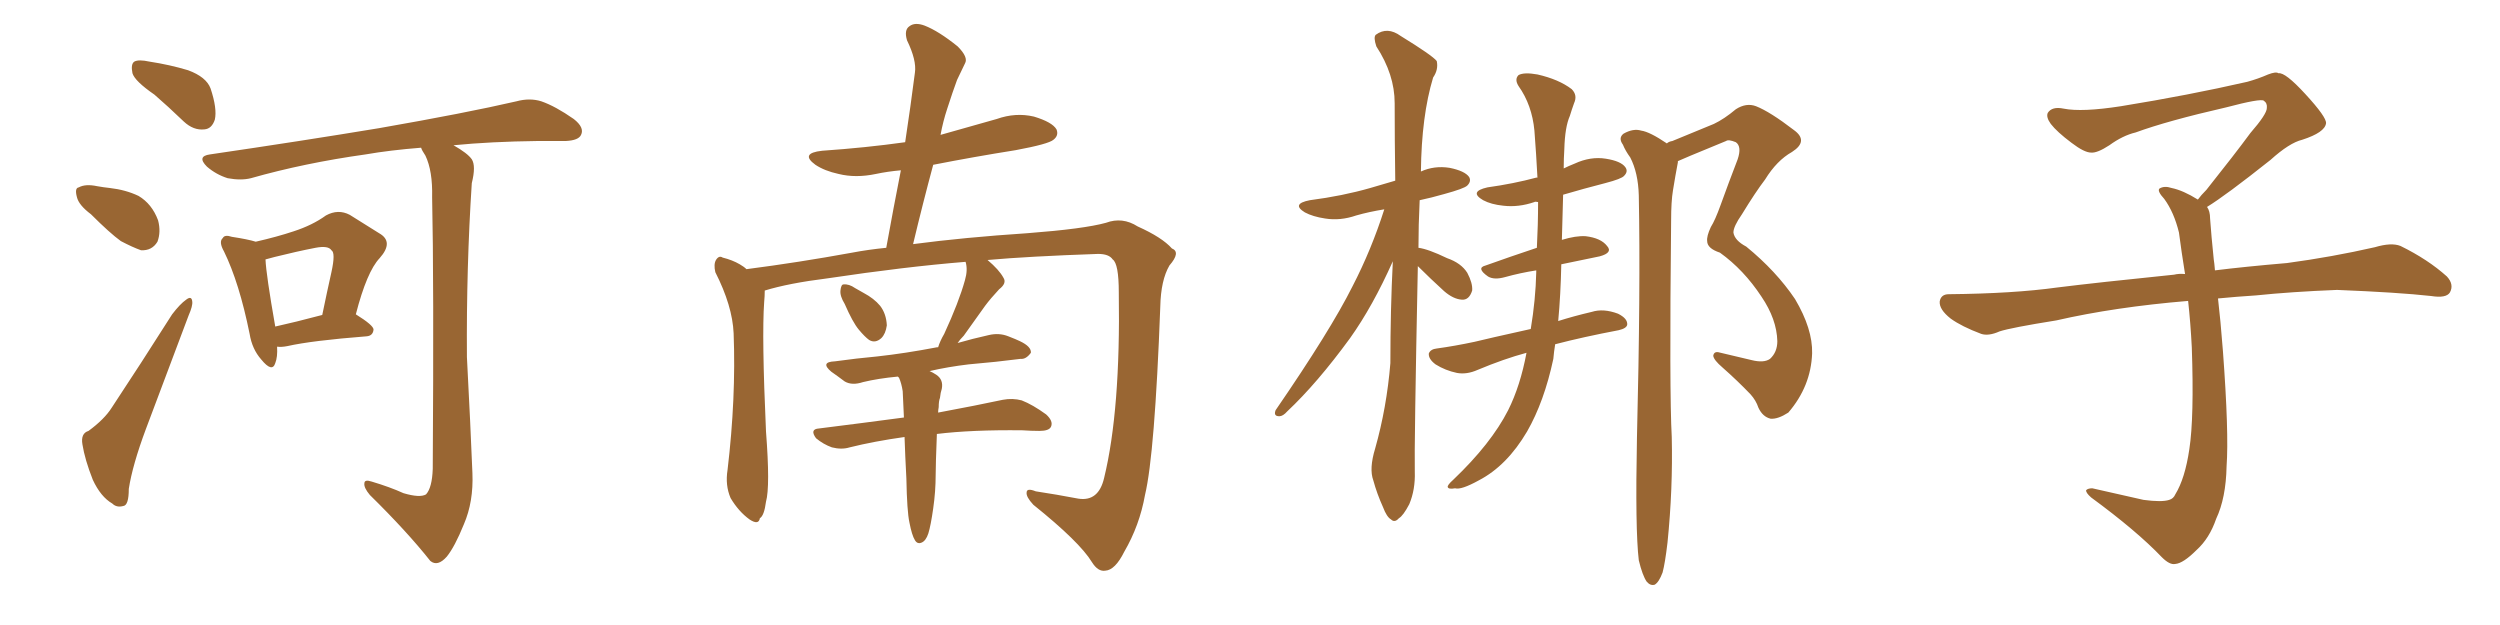 <svg xmlns="http://www.w3.org/2000/svg" xmlns:xlink="http://www.w3.org/1999/xlink" width="600" height="150"><path fill="#996633" padding="10" d="M37.06 22.71L37.06 22.71Q32.37 19.48 31.79 17.58L31.79 17.58Q31.35 15.38 32.23 14.79L32.23 14.79Q33.25 14.21 35.89 14.79L35.89 14.79Q40.72 15.53 45.12 16.85L45.12 16.85Q49.51 18.46 50.54 21.24L50.54 21.24Q52.15 26.07 51.56 28.71L51.56 28.71Q50.83 30.91 49.07 31.05L49.07 31.05Q46.44 31.35 44.09 29.15L44.09 29.15Q40.28 25.49 37.06 22.71ZM21.83 51.42L21.83 51.42Q18.90 49.22 18.46 47.31L18.46 47.31Q17.87 45.12 18.90 44.97L18.90 44.97Q20.51 44.09 23.29 44.68L23.29 44.68Q24.90 44.97 26.37 45.12L26.37 45.12Q30.18 45.56 33.25 47.02L33.25 47.02Q36.47 48.93 37.94 52.88L37.94 52.88Q38.67 55.66 37.79 58.01L37.79 58.01Q36.47 60.21 33.84 60.06L33.84 60.06Q31.79 59.33 29.00 57.86L29.00 57.86Q26.37 55.96 21.83 51.42ZM21.24 103.42L21.24 103.42Q25.05 100.63 26.81 97.85L26.81 97.85Q33.69 87.45 41.31 75.44L41.31 75.44Q43.21 72.95 44.68 71.92L44.68 71.92Q46.00 70.90 46.14 72.36L46.14 72.36Q46.29 73.39 45.26 75.73L45.26 75.73Q40.43 88.48 35.01 102.98L35.01 102.98Q31.79 111.62 30.91 117.33L30.91 117.33Q30.91 121.29 29.59 121.44L29.59 121.44Q27.98 121.88 26.95 120.85L26.95 120.85Q24.17 119.24 22.27 115.14L22.27 115.14Q20.36 110.30 19.78 106.64L19.78 106.64Q19.34 104.00 21.24 103.42ZM66.50 83.20L66.50 83.20Q66.65 85.69 66.06 87.16L66.06 87.16Q65.33 89.50 62.70 86.28L62.70 86.28Q60.50 83.79 59.91 80.13L59.91 80.13Q57.42 67.82 53.76 60.35L53.76 60.35Q52.44 58.01 53.47 57.13L53.47 57.13Q53.91 56.25 55.66 56.84L55.66 56.84Q59.47 57.42 61.38 58.01L61.38 58.01Q66.50 56.84 70.46 55.52L70.46 55.52Q75 54.05 78.22 51.71L78.22 51.71Q81.15 50.10 83.94 51.56L83.94 51.56Q88.18 54.20 90.97 55.96L90.97 55.96Q94.63 58.01 91.11 61.96L91.11 61.96Q88.04 65.19 85.40 75.44L85.40 75.44Q89.65 78.08 89.65 79.10L89.65 79.10Q89.50 80.57 88.04 80.71L88.04 80.71Q74.85 81.74 68.99 83.06L68.99 83.06Q67.53 83.35 66.50 83.20ZM66.06 78.37L66.06 78.37Q70.75 77.34 77.34 75.59L77.34 75.59Q78.52 69.87 79.54 65.33L79.54 65.33Q80.57 60.64 79.54 60.06L79.54 60.06Q78.81 58.89 75.73 59.47L75.73 59.47Q71.19 60.35 65.92 61.67L65.92 61.67Q64.31 62.11 63.72 62.26L63.72 62.26Q63.87 65.92 66.06 78.37ZM96.83 118.36L96.83 118.36L96.83 118.36Q100.78 119.53 102.25 118.65L102.25 118.65Q103.71 117.04 103.86 112.50L103.86 112.50Q104.15 67.24 103.71 47.31L103.71 47.31Q103.86 41.02 102.10 37.35L102.10 37.35Q101.22 36.04 101.07 35.45L101.07 35.45Q93.60 36.04 87.74 37.06L87.74 37.06Q73.10 39.11 60.21 42.77L60.21 42.77Q57.86 43.36 54.64 42.77L54.64 42.77Q51.86 41.89 49.66 39.99L49.66 39.99Q47.17 37.50 50.39 37.06L50.39 37.06Q72.36 33.84 90.97 30.76L90.97 30.76Q111.91 27.10 123.93 24.32L123.93 24.32Q127.15 23.44 129.93 24.32L129.93 24.32Q133.30 25.49 137.70 28.56L137.70 28.56Q140.33 30.62 139.45 32.37L139.45 32.37Q138.87 33.69 135.79 33.84L135.79 33.84Q132.57 33.84 129.05 33.84L129.05 33.84Q117.77 33.98 108.84 34.86L108.84 34.86Q112.21 36.77 113.23 38.23L113.23 38.23Q114.26 39.84 113.23 43.95L113.23 43.95Q111.91 64.16 112.06 85.69L112.06 85.69Q112.94 102.39 113.38 113.53L113.38 113.53Q113.67 120.41 111.33 125.83L111.33 125.83Q109.13 131.25 107.23 133.59L107.23 133.59Q105.03 136.08 103.27 134.62L103.27 134.62Q97.71 127.59 88.77 118.80L88.77 118.80Q87.30 117.04 87.45 116.02L87.45 116.02Q87.45 114.99 89.21 115.58L89.21 115.58Q93.60 116.89 96.83 118.36ZM202.73 72.95L202.73 72.95Q201.56 71.04 201.71 69.73L201.71 69.73Q201.86 68.26 202.44 68.26L202.44 68.26Q203.76 68.12 205.22 69.14L205.22 69.14Q206.25 69.73 207.28 70.31L207.28 70.31Q209.77 71.63 211.23 73.39L211.23 73.39Q212.70 75.29 212.84 78.08L212.84 78.08Q212.55 80.13 211.52 81.15L211.52 81.15Q210.06 82.47 208.59 81.59L208.59 81.59Q207.57 80.86 206.10 79.10L206.10 79.10Q204.64 77.34 202.73 72.95ZM218.26 125.39L218.26 125.39L218.26 125.39Q217.68 122.75 217.53 114.84L217.53 114.84Q217.24 109.42 217.09 104.88L217.09 104.88Q209.77 105.91 203.91 107.37L203.91 107.37Q202.00 107.96 199.66 107.37L199.66 107.37Q197.61 106.64 195.85 105.18L195.85 105.18Q194.24 102.98 196.58 102.83L196.58 102.83Q207.13 101.51 216.94 100.20L216.94 100.20Q216.80 96.68 216.65 93.90L216.65 93.90Q216.36 91.99 215.77 90.67L215.77 90.67Q215.63 90.53 215.48 90.38L215.48 90.38Q210.79 90.82 207.13 91.70L207.13 91.70Q204.49 92.58 202.73 91.55L202.73 91.55Q200.98 90.23 199.51 89.21L199.51 89.21Q196.73 86.87 200.39 86.72L200.39 86.72Q205.66 85.99 210.50 85.55L210.50 85.55Q217.24 84.81 224.85 83.35L224.85 83.35Q225 83.35 225.15 83.35L225.15 83.35Q225.59 81.88 226.61 80.13L226.61 80.13Q230.13 72.51 231.59 67.24L231.59 67.24Q232.32 64.75 231.74 62.84L231.74 62.84Q217.24 64.01 198.63 66.80L198.63 66.80Q189.26 67.97 183.54 69.73L183.54 69.73Q183.54 71.04 183.40 72.51L183.40 72.51Q182.81 80.71 183.84 103.56L183.84 103.56Q184.86 116.75 183.84 120.41L183.84 120.41Q183.40 123.78 182.37 124.37L182.37 124.37Q182.08 126.12 179.88 124.66L179.88 124.66Q177.25 122.75 175.34 119.53L175.34 119.53Q174.02 116.46 174.61 112.79L174.61 112.79Q176.66 95.51 176.07 79.98L176.07 79.98Q175.78 73.39 171.68 65.33L171.68 65.33Q171.24 63.43 171.83 62.40L171.83 62.40Q172.56 61.23 173.44 61.82L173.44 61.82Q175.78 62.40 177.54 63.43L177.54 63.43Q178.56 64.01 179.15 64.60L179.15 64.60Q191.60 62.99 204.49 60.64L204.49 60.64Q208.30 59.91 212.70 59.47L212.70 59.47Q214.45 49.80 216.21 40.87L216.21 40.87Q212.99 41.16 210.21 41.75L210.21 41.75Q205.37 42.77 201.27 41.75L201.27 41.75Q197.90 41.02 195.70 39.55L195.70 39.55Q191.89 36.77 197.31 36.18L197.31 36.18Q207.86 35.45 217.24 34.13L217.24 34.13Q218.55 25.49 219.58 17.43L219.58 17.43Q220.02 14.50 217.68 9.67L217.68 9.67Q216.94 7.18 218.26 6.30L218.26 6.30Q219.58 5.27 221.92 6.15L221.92 6.15Q225.29 7.47 229.83 11.13L229.83 11.13Q232.47 13.77 231.59 15.23L231.59 15.23Q230.71 16.99 229.69 19.19L229.69 19.19Q228.66 21.97 227.34 26.07L227.34 26.07Q226.32 29.15 225.73 32.37L225.73 32.37Q232.47 30.47 239.21 28.56L239.21 28.56Q243.75 26.95 248.14 27.98L248.14 27.98Q252.54 29.30 253.56 31.05L253.56 31.05Q254.15 32.52 252.83 33.54L252.83 33.54Q251.66 34.57 243.75 36.04L243.75 36.04Q233.64 37.65 223.97 39.55L223.97 39.55Q221.48 48.78 219.14 58.59L219.14 58.59Q231.30 56.98 246.68 55.96L246.68 55.96Q260.16 54.93 265.43 53.47L265.43 53.47Q269.38 52.00 273.05 54.35L273.05 54.35Q278.91 56.98 281.25 59.62L281.25 59.62Q283.45 60.50 280.66 63.72L280.66 63.72Q278.61 67.24 278.47 73.54L278.47 73.54Q277.15 108.98 274.80 118.80L274.80 118.80Q273.49 126.12 269.82 132.42L269.82 132.42Q267.63 136.82 265.28 136.96L265.28 136.96Q263.53 137.26 262.06 134.91L262.06 134.91Q259.13 130.08 248.00 121.14L248.00 121.14Q246.24 119.24 246.39 118.21L246.39 118.21Q246.39 117.04 248.58 117.92L248.58 117.92Q253.42 118.65 258.84 119.68L258.84 119.68Q263.67 120.41 264.99 114.70L264.99 114.70Q268.95 98.44 268.51 70.17L268.51 70.17Q268.51 63.28 267.04 62.26L267.04 62.26Q266.16 60.94 263.53 60.94L263.53 60.94Q246.83 61.52 237.01 62.40L237.01 62.40Q239.79 64.75 240.82 66.65L240.82 66.65Q241.70 67.97 239.79 69.43L239.79 69.43Q237.74 71.63 236.43 73.39L236.43 73.39Q233.64 77.34 231.30 80.57L231.30 80.57Q230.42 81.45 229.83 82.32L229.83 82.32Q233.35 81.30 237.30 80.42L237.30 80.42Q239.79 79.83 241.99 80.71L241.99 80.71Q243.90 81.45 244.78 81.88L244.78 81.88Q247.56 83.20 247.41 84.67L247.41 84.67Q246.24 86.28 244.92 86.13L244.92 86.13Q239.21 86.87 232.47 87.45L232.47 87.45Q227.49 88.04 223.10 89.06L223.10 89.06Q223.83 89.36 224.71 89.94L224.71 89.94Q226.46 91.11 226.03 93.31L226.03 93.31Q225.73 94.19 225.59 95.51L225.59 95.51Q225.29 96.24 225.29 97.71L225.29 97.71Q225.15 98.44 225.15 99.02L225.15 99.02Q234.52 97.27 240.67 95.95L240.67 95.95Q243.02 95.51 245.21 96.09L245.21 96.09Q247.85 97.12 251.07 99.46L251.07 99.46Q252.83 101.07 252.25 102.39L252.25 102.39Q251.81 103.42 249.46 103.42L249.46 103.42Q247.56 103.42 245.36 103.27L245.36 103.27Q233.20 103.13 224.85 104.15L224.85 104.15Q224.56 111.62 224.56 113.96L224.56 113.96Q224.56 117.92 223.97 122.02L223.97 122.02Q223.39 126.12 222.80 128.03L222.80 128.03Q222.22 129.79 221.19 130.22L221.19 130.22Q220.17 130.66 219.58 129.64L219.58 129.64Q218.85 128.47 218.26 125.39ZM340.28 63.87L340.28 63.87Q339.40 107.37 339.55 113.23L339.55 113.23Q339.70 117.48 338.23 121.00L338.23 121.00Q336.77 123.78 335.74 124.37L335.74 124.37Q334.72 125.54 333.84 124.66L333.84 124.66Q332.81 124.07 331.93 121.73L331.93 121.73Q330.47 118.51 329.59 115.28L329.59 115.28Q328.56 112.50 330.03 107.67L330.03 107.67Q332.81 97.85 333.69 87.16L333.69 87.16Q333.69 74.27 334.28 62.70L334.28 62.70Q329.44 73.54 324.02 81.15L324.02 81.15Q316.11 91.99 308.94 98.73L308.94 98.73Q307.91 99.90 307.03 99.90L307.03 99.90Q305.57 99.90 306.15 98.44L306.15 98.44Q319.34 79.25 324.61 68.70L324.61 68.70Q329.15 59.91 332.23 50.24L332.23 50.24Q328.56 50.83 325.49 51.71L325.49 51.71Q321.68 53.03 318.02 52.44L318.02 52.44Q315.09 52.00 313.18 50.98L313.18 50.98Q309.81 48.93 314.36 48.05L314.36 48.05Q322.27 47.02 328.86 45.12L328.86 45.12Q331.79 44.24 334.86 43.36L334.86 43.36Q334.72 33.25 334.72 24.76L334.72 24.76Q334.72 17.87 330.32 11.13L330.32 11.13Q329.59 8.94 330.18 8.35L330.18 8.35Q332.96 6.30 336.18 8.64L336.18 8.64Q343.80 13.33 344.82 14.65L344.82 14.65Q345.26 16.70 343.95 18.60L343.95 18.60Q341.16 27.83 341.02 41.16L341.02 41.16Q344.24 39.70 347.90 40.28L347.90 40.28Q351.56 41.02 352.59 42.48L352.59 42.48Q353.17 43.51 352.15 44.53L352.15 44.53Q351.42 45.26 346.58 46.58L346.58 46.58Q343.51 47.46 340.72 48.05L340.72 48.05Q340.43 54.05 340.43 59.47L340.43 59.47Q342.77 59.77 347.31 61.96L347.31 61.96Q350.68 63.13 352.15 65.48L352.15 65.48Q353.47 67.97 353.32 69.73L353.32 69.73Q352.59 72.07 350.83 71.92L350.83 71.92Q348.78 71.78 346.58 69.87L346.58 69.87Q343.36 66.94 340.28 63.87ZM366.36 84.67L366.36 84.67Q360.94 86.13 354.64 88.77L354.64 88.77Q352.00 89.94 349.66 89.50L349.66 89.50Q346.88 88.92 344.53 87.45L344.53 87.45Q342.77 86.13 342.92 84.81L342.92 84.81Q343.36 83.79 344.82 83.64L344.82 83.64Q349.07 83.06 353.91 82.03L353.91 82.03Q356.84 81.30 367.38 78.96L367.38 78.96Q368.55 71.92 368.70 65.33L368.70 65.33Q368.70 65.04 368.70 64.89L368.70 64.89Q364.89 65.48 361.23 66.50L361.23 66.50Q358.59 67.24 357.13 66.36L357.13 66.36Q354.20 64.31 356.54 63.72L356.54 63.72Q362.26 61.67 368.85 59.47L368.85 59.47Q369.14 53.91 369.14 48.49L369.14 48.49Q368.41 48.34 368.26 48.49L368.26 48.49Q364.45 49.80 360.79 49.37L360.79 49.37Q357.86 49.07 355.96 48.05L355.96 48.05Q352.44 46.00 356.98 44.97L356.98 44.97Q363.28 44.09 368.70 42.63L368.70 42.63Q368.85 42.63 368.99 42.63L368.99 42.63Q368.70 37.06 368.26 31.35L368.26 31.35Q367.68 25.20 364.45 20.65L364.45 20.65Q363.43 19.04 364.45 18.02L364.45 18.02Q365.77 17.29 368.99 17.87L368.99 17.87Q374.12 19.04 377.20 21.39L377.20 21.39Q378.66 22.85 377.78 24.76L377.78 24.76Q377.20 26.37 376.76 27.83L376.76 27.83Q375.59 30.47 375.44 35.74L375.44 35.74Q375.29 38.09 375.29 40.43L375.29 40.43Q376.46 39.84 377.93 39.26L377.93 39.26Q381.74 37.50 385.40 38.09L385.40 38.09Q389.06 38.67 390.09 40.14L390.09 40.14Q390.82 41.16 389.79 42.19L389.79 42.19Q389.21 42.92 385.25 43.95L385.25 43.95Q380.13 45.26 375.15 46.73L375.15 46.73Q375 52.15 374.85 57.57L374.85 57.57Q378.22 56.54 380.57 56.69L380.57 56.69Q384.23 57.13 385.69 59.03L385.69 59.03Q387.16 60.64 383.94 61.52L383.94 61.52Q379.69 62.40 374.71 63.43L374.71 63.43Q374.56 70.75 373.97 77.05L373.97 77.05Q377.64 75.88 382.03 74.85L382.03 74.85Q384.81 73.97 388.33 75.29L388.33 75.29Q390.67 76.46 390.53 77.93L390.53 77.93Q390.38 78.81 388.48 79.25L388.48 79.25Q379.98 80.86 373.24 82.62L373.24 82.62Q372.95 84.38 372.80 86.13L372.80 86.13Q370.61 96.39 366.50 103.56L366.50 103.56Q361.67 111.77 354.93 115.28L354.93 115.28Q350.68 117.63 349.22 117.19L349.22 117.19Q347.61 117.48 347.46 116.89L347.46 116.89Q347.31 116.46 348.78 115.14L348.78 115.14Q357.86 106.49 361.96 98.44L361.96 98.44Q364.89 92.58 366.36 84.67ZM393.31 134.47L393.31 134.47L393.31 134.47Q392.43 127.15 392.87 105.03L392.87 105.03Q393.75 69.43 393.31 46.88L393.31 46.88Q393.16 41.46 391.26 37.79L391.26 37.79Q390.09 36.18 389.50 34.72L389.50 34.72Q388.33 33.11 389.65 32.08L389.65 32.08Q391.99 30.76 393.90 31.35L393.90 31.35Q395.95 31.64 400.05 34.42L400.05 34.42Q400.49 33.98 401.37 33.84L401.37 33.84Q406.79 31.64 411.33 29.74L411.33 29.74Q413.82 28.56 416.60 26.22L416.60 26.22Q419.09 24.61 421.44 25.49L421.44 25.49Q424.80 26.81 430.52 31.20L430.52 31.20Q434.18 33.84 430.08 36.47L430.08 36.47Q426.42 38.53 423.63 43.07L423.63 43.07Q421.29 46.14 418.07 51.42L418.07 51.42Q416.02 54.35 416.02 55.81L416.02 55.81Q416.31 57.71 419.09 59.18L419.09 59.18Q426.27 65.04 430.81 71.78L430.81 71.78Q435.06 78.96 434.91 84.81L434.91 84.81Q434.62 92.72 429.20 99.02L429.20 99.02Q426.71 100.63 424.95 100.49L424.95 100.49Q423.05 100.05 422.02 97.85L422.02 97.85Q421.44 96.09 420.12 94.63L420.12 94.63Q417.04 91.41 413.38 88.18L413.38 88.18Q411.33 86.43 411.18 85.40L411.18 85.40Q411.33 84.38 412.35 84.52L412.35 84.52Q416.02 85.40 420.41 86.43L420.41 86.43Q423.34 87.16 424.80 86.13L424.80 86.13Q426.56 84.52 426.56 81.88L426.56 81.88Q426.42 76.61 422.75 71.19L422.75 71.19Q418.51 64.75 412.79 60.64L412.79 60.64Q409.72 59.62 409.72 57.86L409.72 57.86Q409.57 56.69 410.60 54.49L410.60 54.49Q411.62 52.88 412.94 49.22L412.94 49.22Q414.84 43.95 417.04 38.23L417.04 38.23Q418.07 35.16 416.60 34.13L416.60 34.13Q414.84 33.40 414.26 33.84L414.26 33.84Q410.30 35.45 405.76 37.35L405.76 37.35Q404.00 38.09 402.69 38.67L402.69 38.67Q402.69 38.82 402.69 38.96L402.69 38.96Q402.10 42.04 401.51 45.70L401.51 45.70Q401.07 48.34 401.07 52.88L401.07 52.88Q400.63 94.19 401.22 104.88L401.22 104.88Q401.51 117.33 400.20 130.22L400.20 130.22Q399.61 135.21 399.02 137.40L399.02 137.40Q398.14 139.75 397.12 140.33L397.12 140.33Q396.09 140.63 395.21 139.60L395.21 139.60Q394.19 138.13 393.31 134.47ZM529.69 49.66L529.69 49.66L529.69 49.66Q530.42 50.68 530.42 52.44L530.42 52.44Q530.71 56.54 531.30 62.26L531.30 62.26Q531.45 63.13 531.59 64.89L531.59 64.89Q538.62 64.01 548.88 63.13L548.88 63.13Q559.72 61.67 569.97 59.33L569.97 59.33Q573.93 58.15 576.12 59.03L576.12 59.03Q582.71 62.26 587.26 66.36L587.26 66.36Q589.01 68.26 587.99 70.17L587.99 70.17Q587.11 71.63 583.45 71.04L583.45 71.04Q575.54 70.17 560.89 69.58L560.89 69.58Q549.90 70.02 541.41 70.90L541.41 70.90Q536.87 71.19 532.32 71.63L532.32 71.63Q532.91 76.61 533.50 84.23L533.50 84.23Q534.96 103.86 534.38 111.91L534.38 111.91Q534.23 119.53 531.88 124.51L531.88 124.51Q530.27 129.20 527.20 131.98L527.20 131.98Q523.97 135.21 522.07 135.35L522.07 135.35Q520.75 135.64 518.85 133.74L518.85 133.74Q512.84 127.44 501.86 119.38L501.86 119.38Q500.54 118.21 500.68 117.63L500.68 117.63Q501.12 117.19 502.15 117.19L502.15 117.19Q508.15 118.51 514.45 119.97L514.45 119.97Q518.85 120.56 520.61 119.97L520.61 119.97Q521.63 119.68 522.07 118.65L522.07 118.65Q524.41 114.84 525.44 107.81L525.44 107.81Q526.61 100.20 526.03 83.35L526.03 83.35Q525.73 77.49 525.15 72.22L525.15 72.22Q507.57 73.68 493.51 76.90L493.51 76.90Q482.52 78.66 479.88 79.54L479.88 79.54Q477.25 80.71 475.49 80.13L475.49 80.13Q470.80 78.37 468.16 76.46L468.16 76.46Q465.38 74.27 465.53 72.36L465.53 72.36Q465.82 70.61 467.72 70.61L467.72 70.61Q483.25 70.46 493.80 68.99L493.80 68.99Q503.17 67.82 521.78 65.92L521.78 65.92Q522.95 65.63 524.41 65.77L524.41 65.77Q523.54 60.35 522.95 55.81L522.95 55.81Q521.78 50.98 519.43 47.75L519.43 47.75Q517.68 45.85 518.26 45.26L518.26 45.26Q519.43 44.53 521.19 45.12L521.19 45.12Q523.97 45.70 527.49 47.90L527.49 47.90Q528.22 46.88 529.54 45.56L529.54 45.56Q536.43 36.91 540.09 31.93L540.09 31.93Q544.04 27.39 544.04 25.93L544.04 25.93Q544.19 24.76 543.31 24.17L543.31 24.17Q542.58 23.58 534.23 25.78L534.23 25.78Q520.17 29.00 512.55 31.79L512.55 31.79Q509.47 32.52 506.25 34.86L506.25 34.86Q503.32 36.77 501.86 36.62L501.86 36.62Q500.24 36.62 497.17 34.28L497.17 34.28Q493.65 31.64 492.19 29.74L492.19 29.74Q491.02 28.13 491.46 27.10L491.46 27.10Q492.48 25.49 495.26 26.07L495.26 26.07Q499.66 26.95 509.03 25.49L509.03 25.49Q525.29 22.85 539.36 19.63L539.36 19.63Q541.99 18.90 544.34 17.87L544.34 17.87Q546.24 17.14 546.83 17.58L546.83 17.58Q548.44 17.29 553.27 22.56L553.27 22.56Q558.40 28.13 558.25 29.59L558.25 29.59Q557.96 31.79 552.54 33.54L552.54 33.54Q549.46 34.28 544.92 38.38L544.92 38.38Q534.23 46.88 529.69 49.66Z"/></svg>